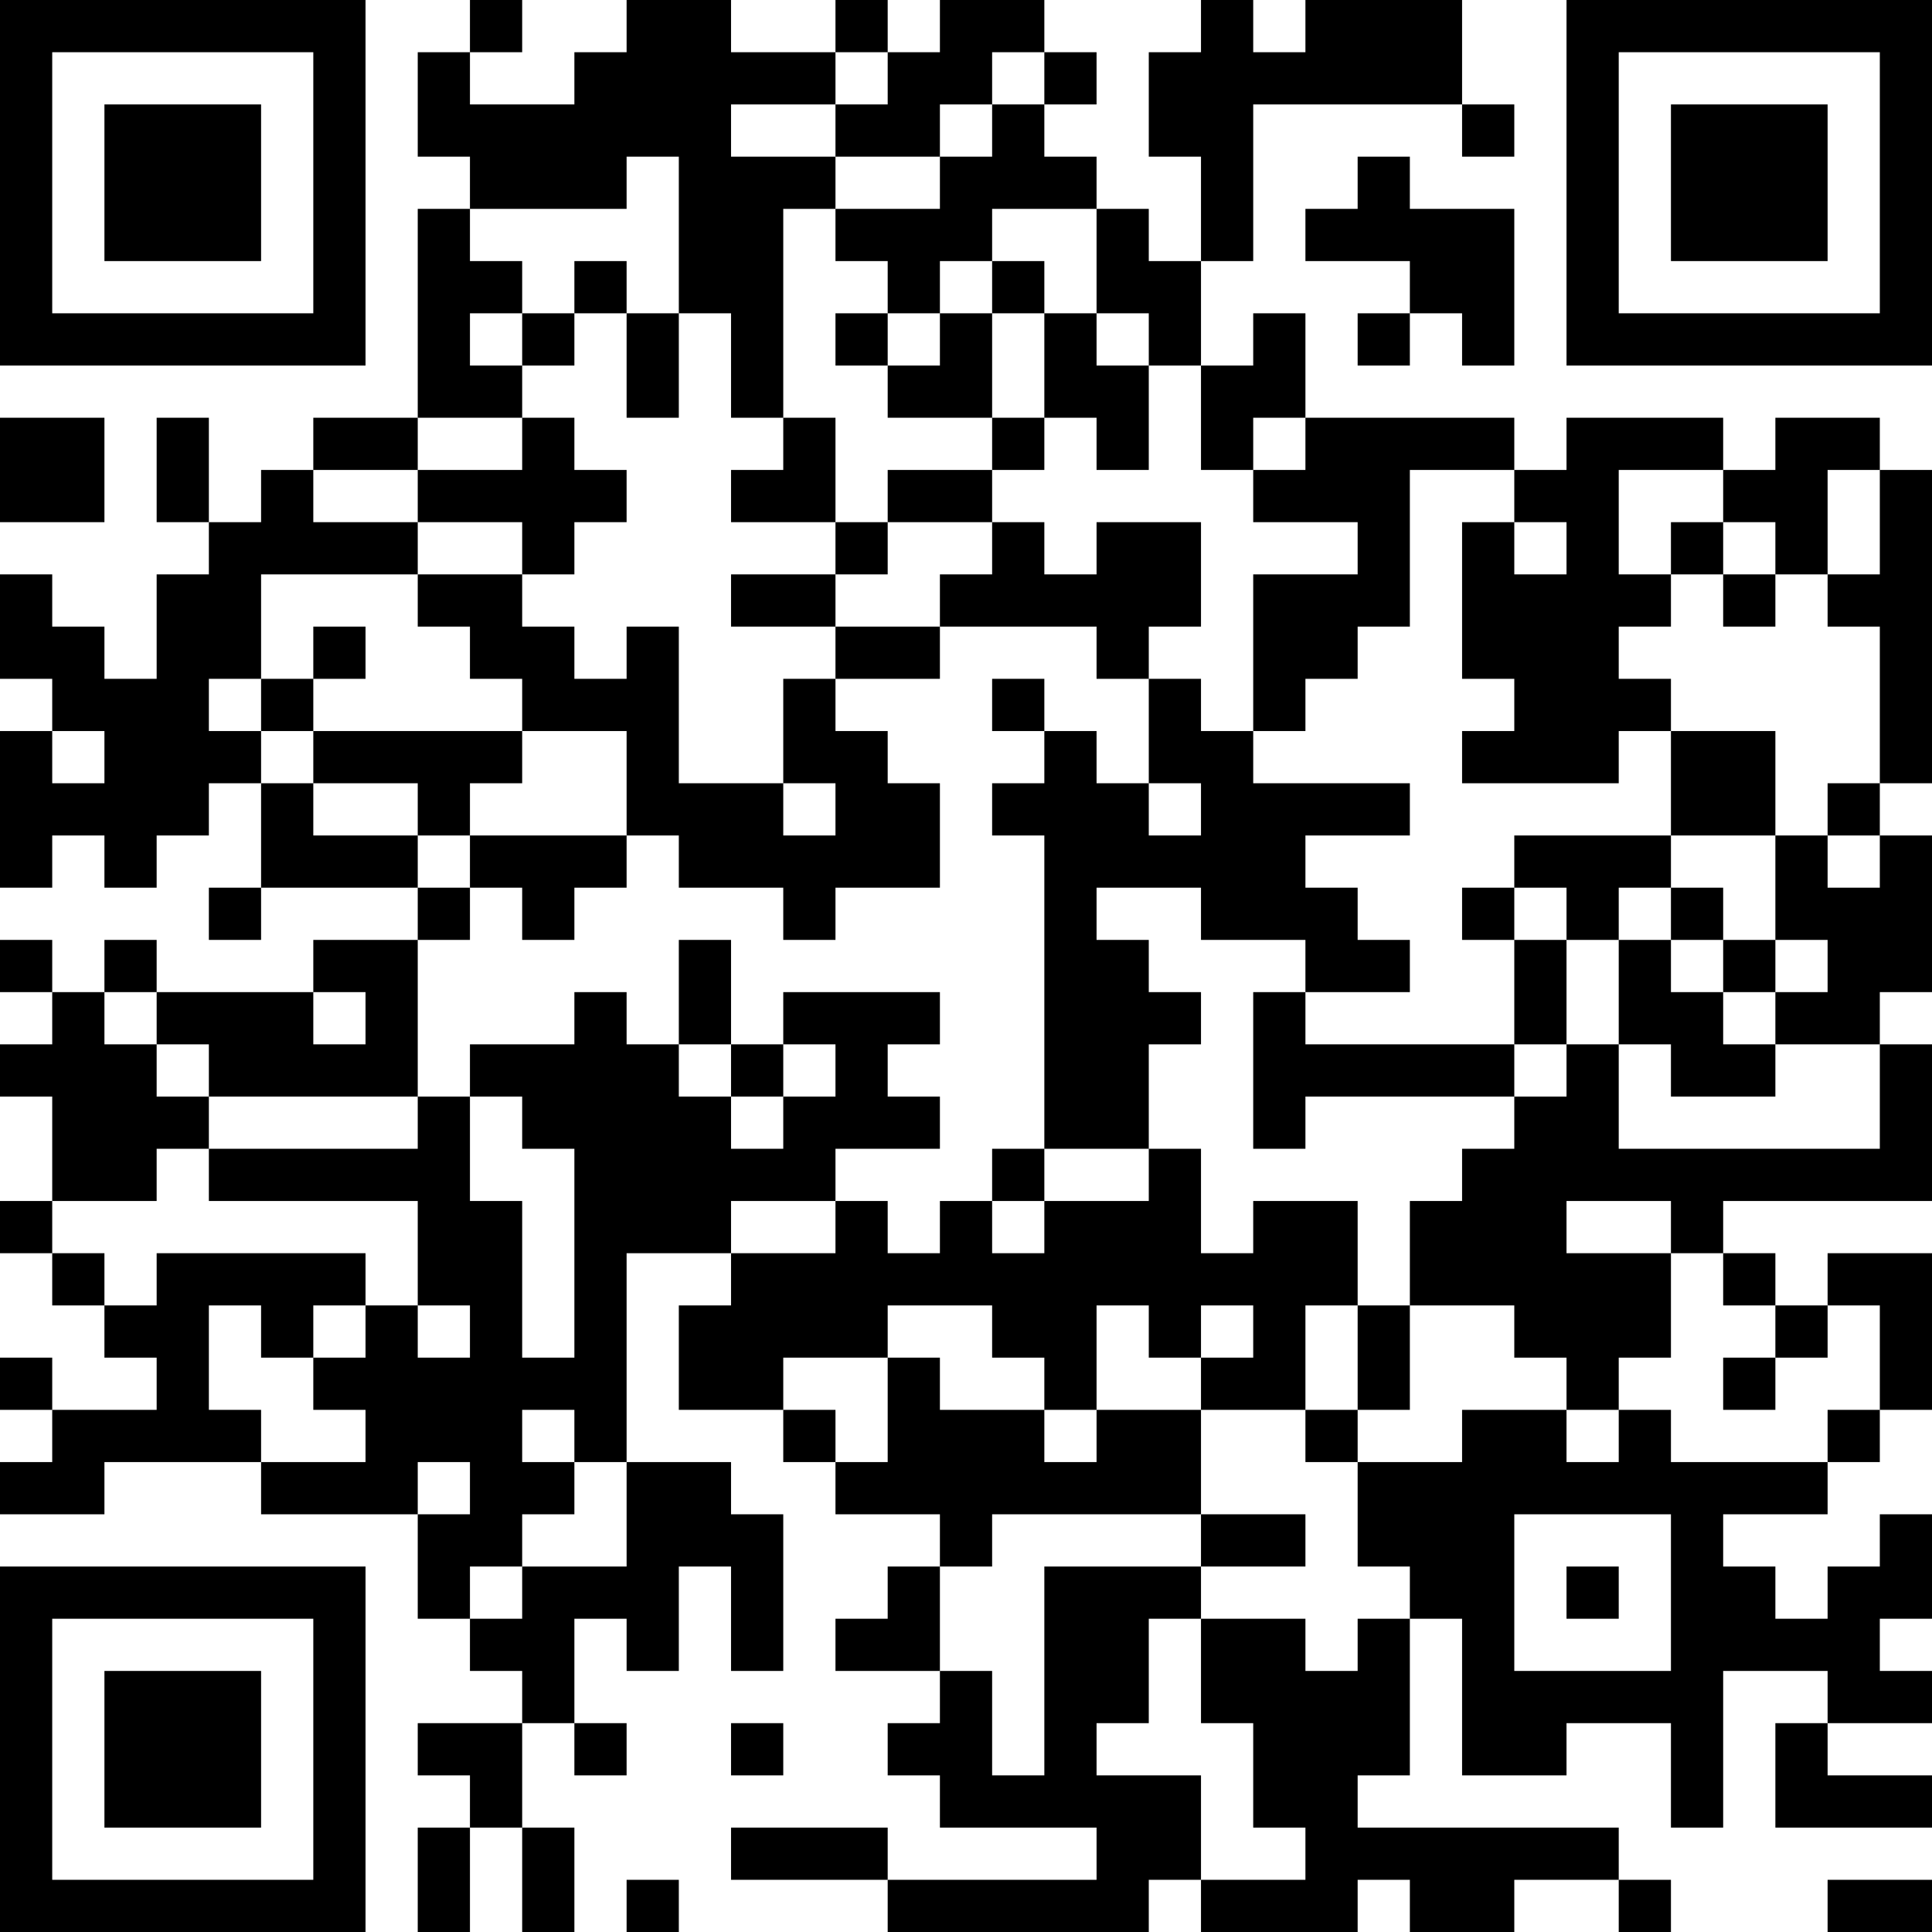 <?xml version="1.0" encoding="UTF-8"?>
<svg xmlns="http://www.w3.org/2000/svg" version="1.1" width="400" height="400" viewBox="0 0 400 400"><rect x="0" y="0" width="400" height="400" fill="#ffffff"/><g transform="scale(10.811)"><g transform="translate(0,0)"><path fill-rule="evenodd" d="M9 0L9 1L8 1L8 3L9 3L9 4L8 4L8 8L6 8L6 9L5 9L5 10L4 10L4 8L3 8L3 10L4 10L4 11L3 11L3 13L2 13L2 12L1 12L1 11L0 11L0 13L1 13L1 14L0 14L0 17L1 17L1 16L2 16L2 17L3 17L3 16L4 16L4 15L5 15L5 17L4 17L4 18L5 18L5 17L8 17L8 18L6 18L6 19L3 19L3 18L2 18L2 19L1 19L1 18L0 18L0 19L1 19L1 20L0 20L0 21L1 21L1 23L0 23L0 24L1 24L1 25L2 25L2 26L3 26L3 27L1 27L1 26L0 26L0 27L1 27L1 28L0 28L0 29L2 29L2 28L5 28L5 29L8 29L8 31L9 31L9 32L10 32L10 33L8 33L8 34L9 34L9 35L8 35L8 37L9 37L9 35L10 35L10 37L11 37L11 35L10 35L10 33L11 33L11 34L12 34L12 33L11 33L11 31L12 31L12 32L13 32L13 30L14 30L14 32L15 32L15 29L14 29L14 28L12 28L12 24L14 24L14 25L13 25L13 27L15 27L15 28L16 28L16 29L18 29L18 30L17 30L17 31L16 31L16 32L18 32L18 33L17 33L17 34L18 34L18 35L21 35L21 36L17 36L17 35L14 35L14 36L17 36L17 37L22 37L22 36L23 36L23 37L26 37L26 36L27 36L27 37L29 37L29 36L31 36L31 37L32 37L32 36L31 36L31 35L26 35L26 34L27 34L27 31L28 31L28 34L30 34L30 33L32 33L32 35L33 35L33 32L35 32L35 33L34 33L34 35L37 35L37 34L35 34L35 33L37 33L37 32L36 32L36 31L37 31L37 29L36 29L36 30L35 30L35 31L34 31L34 30L33 30L33 29L35 29L35 28L36 28L36 27L37 27L37 24L35 24L35 25L34 25L34 24L33 24L33 23L37 23L37 20L36 20L36 19L37 19L37 16L36 16L36 15L37 15L37 9L36 9L36 8L34 8L34 9L33 9L33 8L30 8L30 9L29 9L29 8L25 8L25 6L24 6L24 7L23 7L23 5L24 5L24 2L28 2L28 3L29 3L29 2L28 2L28 0L25 0L25 1L24 1L24 0L23 0L23 1L22 1L22 3L23 3L23 5L22 5L22 4L21 4L21 3L20 3L20 2L21 2L21 1L20 1L20 0L18 0L18 1L17 1L17 0L16 0L16 1L14 1L14 0L12 0L12 1L11 1L11 2L9 2L9 1L10 1L10 0ZM16 1L16 2L14 2L14 3L16 3L16 4L15 4L15 8L14 8L14 6L13 6L13 3L12 3L12 4L9 4L9 5L10 5L10 6L9 6L9 7L10 7L10 8L8 8L8 9L6 9L6 10L8 10L8 11L5 11L5 13L4 13L4 14L5 14L5 15L6 15L6 16L8 16L8 17L9 17L9 18L8 18L8 21L4 21L4 20L3 20L3 19L2 19L2 20L3 20L3 21L4 21L4 22L3 22L3 23L1 23L1 24L2 24L2 25L3 25L3 24L7 24L7 25L6 25L6 26L5 26L5 25L4 25L4 27L5 27L5 28L7 28L7 27L6 27L6 26L7 26L7 25L8 25L8 26L9 26L9 25L8 25L8 23L4 23L4 22L8 22L8 21L9 21L9 23L10 23L10 26L11 26L11 22L10 22L10 21L9 21L9 20L11 20L11 19L12 19L12 20L13 20L13 21L14 21L14 22L15 22L15 21L16 21L16 20L15 20L15 19L18 19L18 20L17 20L17 21L18 21L18 22L16 22L16 23L14 23L14 24L16 24L16 23L17 23L17 24L18 24L18 23L19 23L19 24L20 24L20 23L22 23L22 22L23 22L23 24L24 24L24 23L26 23L26 25L25 25L25 27L23 27L23 26L24 26L24 25L23 25L23 26L22 26L22 25L21 25L21 27L20 27L20 26L19 26L19 25L17 25L17 26L15 26L15 27L16 27L16 28L17 28L17 26L18 26L18 27L20 27L20 28L21 28L21 27L23 27L23 29L19 29L19 30L18 30L18 32L19 32L19 34L20 34L20 30L23 30L23 31L22 31L22 33L21 33L21 34L23 34L23 36L25 36L25 35L24 35L24 33L23 33L23 31L25 31L25 32L26 32L26 31L27 31L27 30L26 30L26 28L28 28L28 27L30 27L30 28L31 28L31 27L32 27L32 28L35 28L35 27L36 27L36 25L35 25L35 26L34 26L34 25L33 25L33 24L32 24L32 23L30 23L30 24L32 24L32 26L31 26L31 27L30 27L30 26L29 26L29 25L27 25L27 23L28 23L28 22L29 22L29 21L30 21L30 20L31 20L31 22L36 22L36 20L34 20L34 19L35 19L35 18L34 18L34 16L35 16L35 17L36 17L36 16L35 16L35 15L36 15L36 12L35 12L35 11L36 11L36 9L35 9L35 11L34 11L34 10L33 10L33 9L31 9L31 11L32 11L32 12L31 12L31 13L32 13L32 14L31 14L31 15L28 15L28 14L29 14L29 13L28 13L28 10L29 10L29 11L30 11L30 10L29 10L29 9L27 9L27 12L26 12L26 13L25 13L25 14L24 14L24 11L26 11L26 10L24 10L24 9L25 9L25 8L24 8L24 9L23 9L23 7L22 7L22 6L21 6L21 4L19 4L19 5L18 5L18 6L17 6L17 5L16 5L16 4L18 4L18 3L19 3L19 2L20 2L20 1L19 1L19 2L18 2L18 3L16 3L16 2L17 2L17 1ZM26 3L26 4L25 4L25 5L27 5L27 6L26 6L26 7L27 7L27 6L28 6L28 7L29 7L29 4L27 4L27 3ZM11 5L11 6L10 6L10 7L11 7L11 6L12 6L12 8L13 8L13 6L12 6L12 5ZM19 5L19 6L18 6L18 7L17 7L17 6L16 6L16 7L17 7L17 8L19 8L19 9L17 9L17 10L16 10L16 8L15 8L15 9L14 9L14 10L16 10L16 11L14 11L14 12L16 12L16 13L15 13L15 15L13 15L13 12L12 12L12 13L11 13L11 12L10 12L10 11L11 11L11 10L12 10L12 9L11 9L11 8L10 8L10 9L8 9L8 10L10 10L10 11L8 11L8 12L9 12L9 13L10 13L10 14L6 14L6 13L7 13L7 12L6 12L6 13L5 13L5 14L6 14L6 15L8 15L8 16L9 16L9 17L10 17L10 18L11 18L11 17L12 17L12 16L13 16L13 17L15 17L15 18L16 18L16 17L18 17L18 15L17 15L17 14L16 14L16 13L18 13L18 12L21 12L21 13L22 13L22 15L21 15L21 14L20 14L20 13L19 13L19 14L20 14L20 15L19 15L19 16L20 16L20 22L19 22L19 23L20 23L20 22L22 22L22 20L23 20L23 19L22 19L22 18L21 18L21 17L23 17L23 18L25 18L25 19L24 19L24 22L25 22L25 21L29 21L29 20L30 20L30 18L31 18L31 20L32 20L32 21L34 21L34 20L33 20L33 19L34 19L34 18L33 18L33 17L32 17L32 16L34 16L34 14L32 14L32 16L29 16L29 17L28 17L28 18L29 18L29 20L25 20L25 19L27 19L27 18L26 18L26 17L25 17L25 16L27 16L27 15L24 15L24 14L23 14L23 13L22 13L22 12L23 12L23 10L21 10L21 11L20 11L20 10L19 10L19 9L20 9L20 8L21 8L21 9L22 9L22 7L21 7L21 6L20 6L20 5ZM19 6L19 8L20 8L20 6ZM0 8L0 10L2 10L2 8ZM17 10L17 11L16 11L16 12L18 12L18 11L19 11L19 10ZM32 10L32 11L33 11L33 12L34 12L34 11L33 11L33 10ZM1 14L1 15L2 15L2 14ZM10 14L10 15L9 15L9 16L12 16L12 14ZM15 15L15 16L16 16L16 15ZM22 15L22 16L23 16L23 15ZM29 17L29 18L30 18L30 17ZM31 17L31 18L32 18L32 19L33 19L33 18L32 18L32 17ZM13 18L13 20L14 20L14 21L15 21L15 20L14 20L14 18ZM6 19L6 20L7 20L7 19ZM26 25L26 27L25 27L25 28L26 28L26 27L27 27L27 25ZM33 26L33 27L34 27L34 26ZM10 27L10 28L11 28L11 29L10 29L10 30L9 30L9 31L10 31L10 30L12 30L12 28L11 28L11 27ZM8 28L8 29L9 29L9 28ZM23 29L23 30L25 30L25 29ZM29 29L29 32L32 32L32 29ZM30 30L30 31L31 31L31 30ZM14 33L14 34L15 34L15 33ZM12 36L12 37L13 37L13 36ZM35 36L35 37L37 37L37 36ZM0 0L0 7L7 7L7 0ZM1 1L1 6L6 6L6 1ZM2 2L2 5L5 5L5 2ZM30 0L30 7L37 7L37 0ZM31 1L31 6L36 6L36 1ZM32 2L32 5L35 5L35 2ZM0 30L0 37L7 37L7 30ZM1 31L1 36L6 36L6 31ZM2 32L2 35L5 35L5 32Z" fill="#000000"/></g></g></svg>
